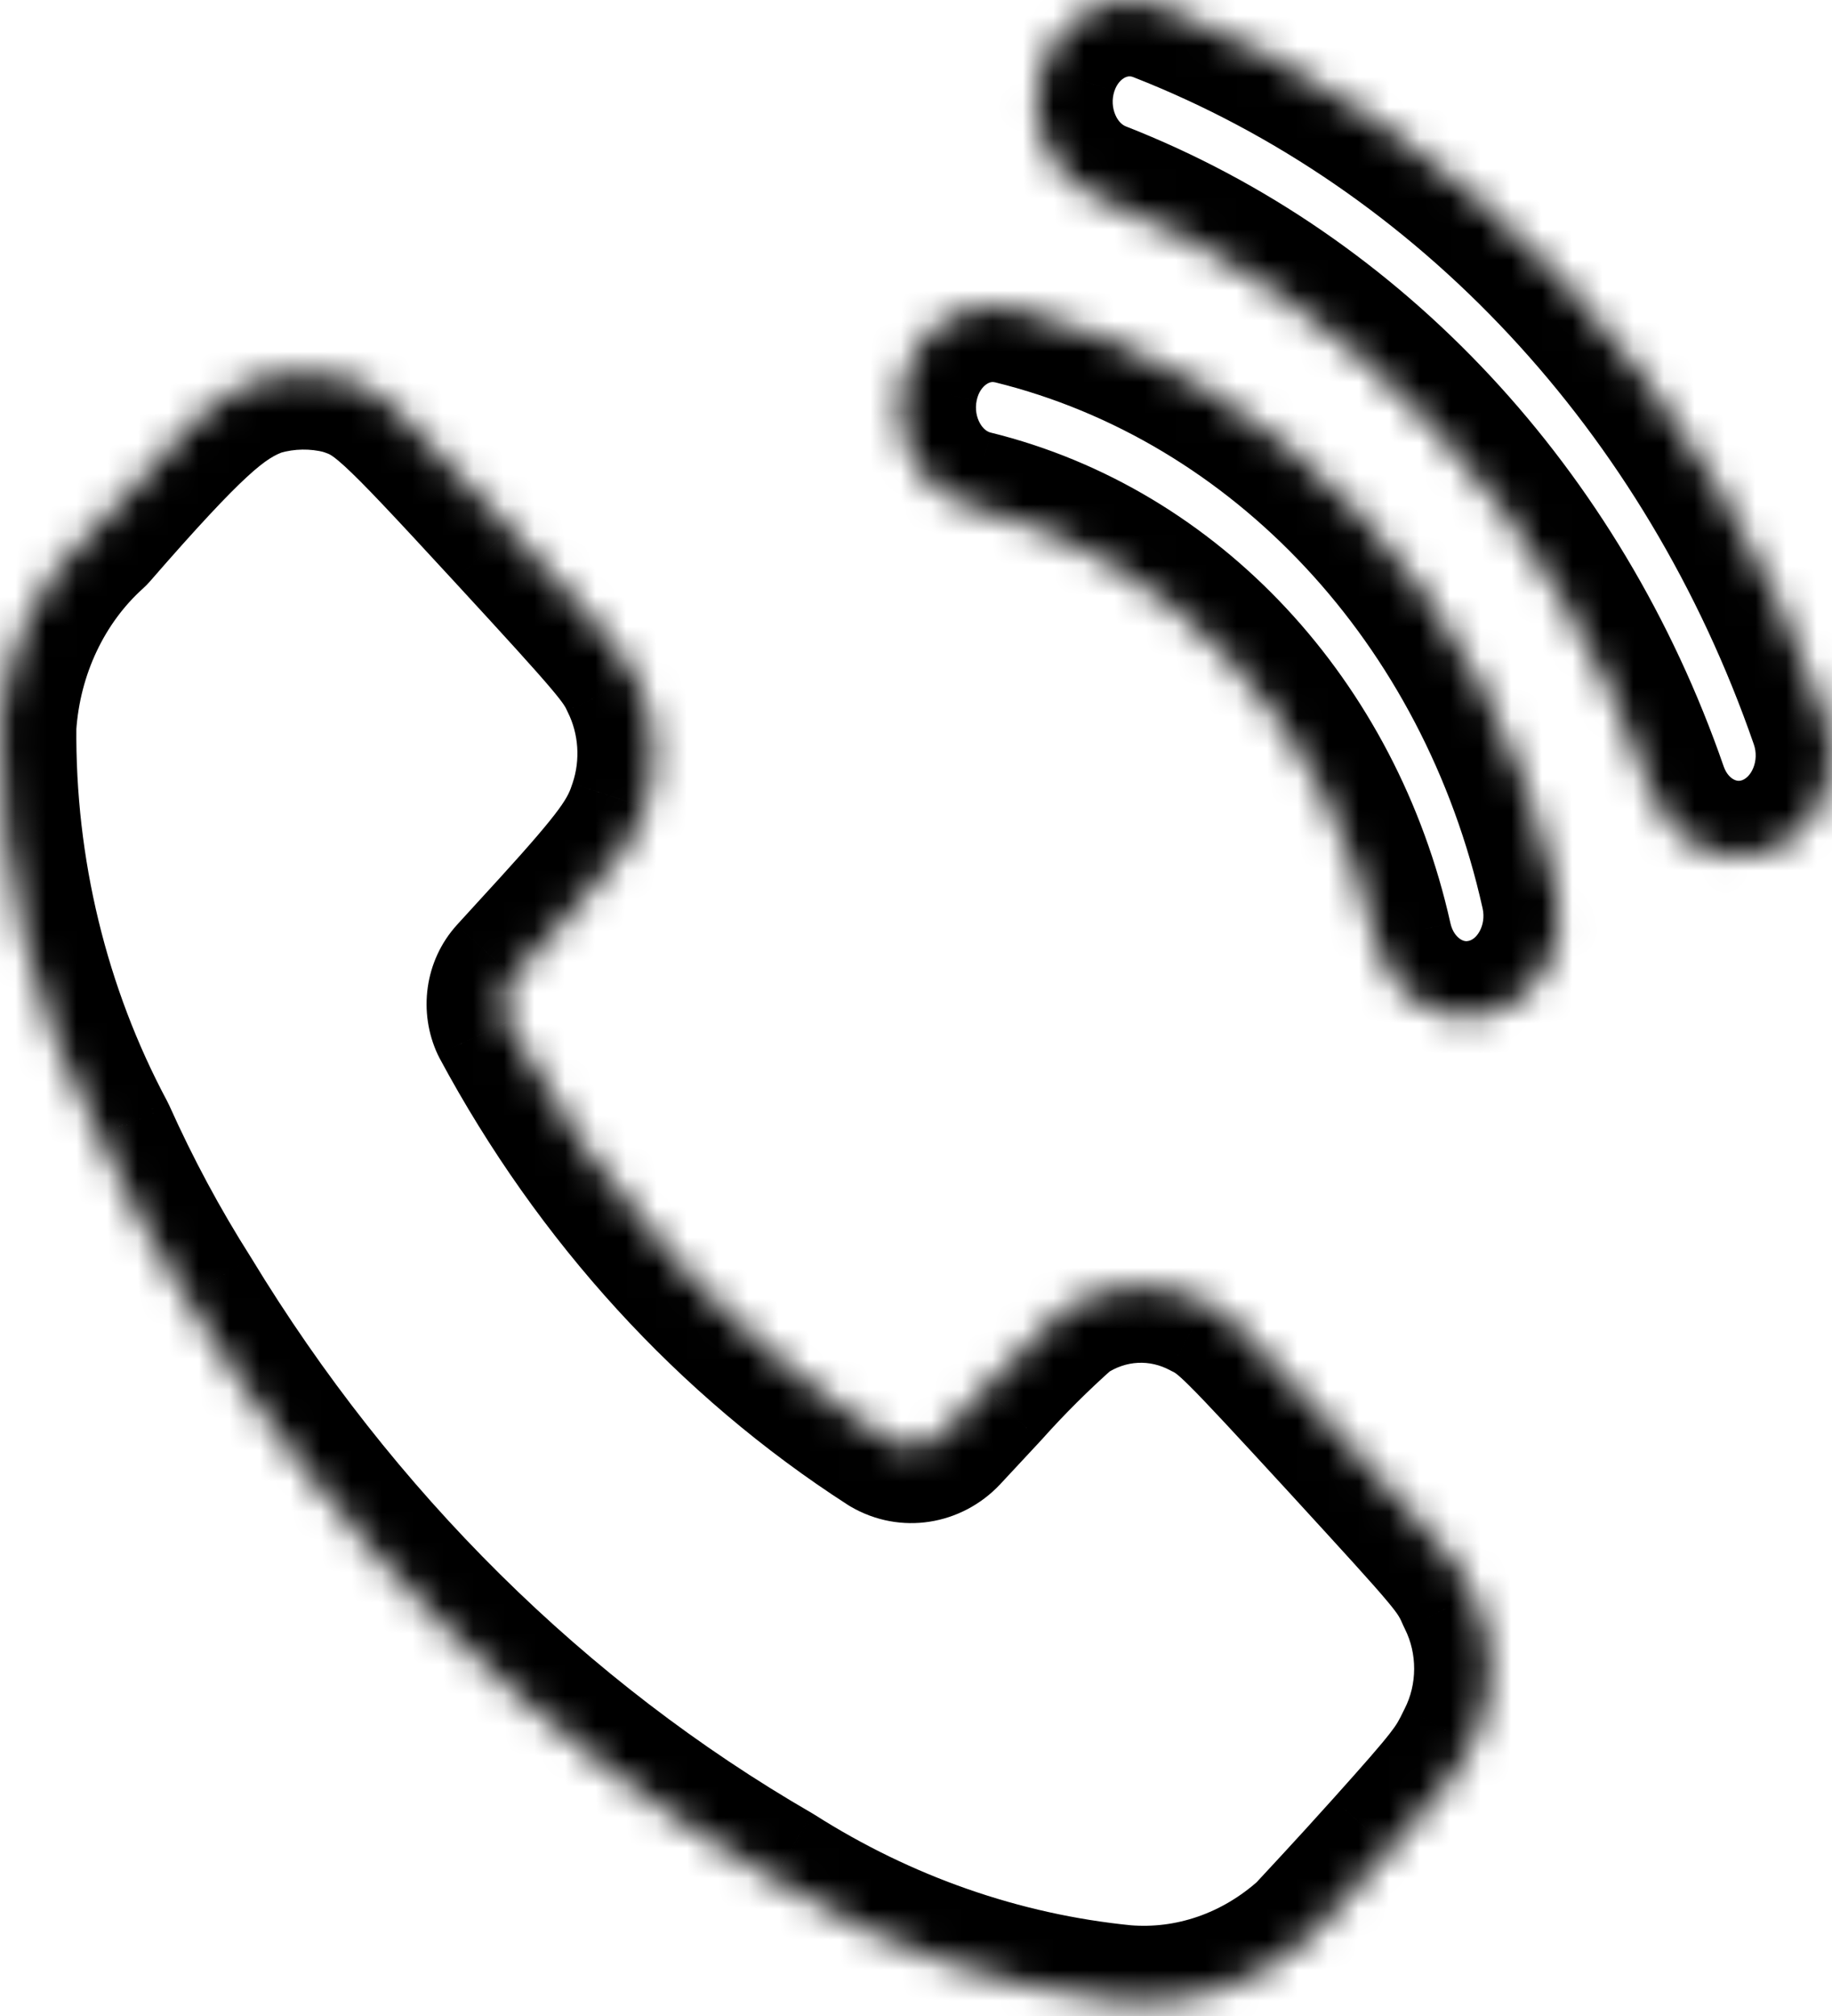 <svg width="60" height="66" viewBox="0 0 60 66" fill="none" xmlns="http://www.w3.org/2000/svg">
<mask id="path-1-inside-1_2060_1784" fill="white">
<path fill-rule="evenodd" clip-rule="evenodd" d="M3.014 17.404C6.084 13.873 7.171 12.883 8.478 12.425C9.384 12.166 10.334 12.15 11.247 12.381C12.448 12.763 12.761 13.052 16.703 17.329C20.163 21.086 20.505 21.495 20.839 22.215C21.485 23.51 21.589 25.045 21.124 26.429C20.782 27.473 20.277 28.166 18.181 30.467L16.813 31.963C16.453 32.362 16.367 32.967 16.601 33.465C19.638 39.117 23.945 43.831 29.117 47.162C29.713 47.511 30.448 47.398 30.933 46.882L32.248 45.47C33.06 44.56 33.921 43.703 34.825 42.903C36.243 41.946 38.013 41.854 39.507 42.659C40.236 43.032 40.48 43.276 44.051 47.158C47.715 51.155 47.833 51.284 48.245 52.203C49.013 53.726 49.005 55.574 48.224 57.089C47.817 57.942 47.589 58.253 45.521 60.558C44.271 61.952 43.078 63.223 42.907 63.409C41.199 64.95 39.009 65.706 36.8 65.519C32.757 65.116 28.846 63.751 25.338 61.522C17.565 57.029 10.948 50.483 6.092 42.481C5.03 40.808 4.086 39.05 3.267 37.222C1.084 33.14 -0.044 28.49 0.001 23.765C0.166 21.284 1.254 18.985 3.014 17.404Z"/>
<path d="M38.028 0.197C36.44 -0.425 34.692 0.475 34.122 2.207C33.552 3.938 34.377 5.846 35.965 6.467L33.585 2.039L38.028 0.197ZM54.09 25.909C54.687 27.63 56.449 28.498 58.026 27.847C59.604 27.196 60.399 25.274 59.803 23.553L58.184 27.947L54.09 25.909ZM33.19 10.089C31.545 9.684 29.91 10.81 29.539 12.605C29.167 14.399 30.2 16.183 31.845 16.588L29.344 12.605L33.19 10.089ZM45.063 30.769C45.462 32.557 47.114 33.653 48.752 33.218C50.391 32.782 51.395 30.981 50.997 29.193L48.853 33.499L45.063 30.769ZM35.965 6.467C44.324 9.741 50.949 16.846 54.09 25.909L58.184 27.947L59.803 23.553C56.029 12.665 48.071 4.129 38.028 0.197L33.585 2.039L35.965 6.467ZM31.845 16.588C38.362 18.194 43.483 23.688 45.063 30.769L48.853 33.499L50.997 29.193C48.868 19.653 41.969 12.252 33.19 10.089L29.344 12.605L31.845 16.588Z"/>
</mask>
<path d="M48.853 33.499L48.123 34.514L49.316 35.373L49.972 34.056L48.853 33.499ZM29.344 12.605L28.66 11.559L27.633 12.23L28.285 13.27L29.344 12.605ZM33.585 2.039L33.106 0.884L31.83 1.413L32.484 2.63L33.585 2.039ZM58.184 27.947L57.627 29.066L58.874 29.688L59.357 28.38L58.184 27.947ZM49.878 28.636L47.734 32.942L49.972 34.056L52.116 29.75L49.878 28.636ZM49.584 32.485L45.793 29.755L44.332 31.783L48.123 34.514L49.584 32.485ZM32.903 15.923L30.402 11.94L28.285 13.27L30.786 17.253L32.903 15.923ZM30.028 13.651L33.874 11.136L32.506 9.043L28.66 11.559L30.028 13.651ZM37.066 5.876L34.686 1.447L32.484 2.63L34.863 7.059L37.066 5.876ZM34.064 3.193L38.506 1.351L37.549 -0.958L33.106 0.884L34.064 3.193ZM58.63 23.121L57.011 27.515L59.357 28.38L60.976 23.985L58.63 23.121ZM58.741 26.828L54.647 24.79L53.533 27.028L57.627 29.066L58.741 26.828ZM3.014 17.404L4.685 19.264C4.761 19.195 4.834 19.122 4.901 19.045L3.014 17.404ZM8.478 12.425L7.789 10.023C7.743 10.036 7.697 10.05 7.652 10.066L8.478 12.425ZM11.247 12.381L12.005 9.999C11.957 9.983 11.909 9.97 11.86 9.957L11.247 12.381ZM16.703 17.329L18.542 15.635L18.541 15.635L16.703 17.329ZM20.839 22.215L18.572 23.267C18.581 23.288 18.591 23.309 18.602 23.33L20.839 22.215ZM21.124 26.429L18.754 25.634C18.752 25.64 18.75 25.645 18.748 25.651L21.124 26.429ZM18.181 30.467L20.026 32.153L20.029 32.151L18.181 30.467ZM16.813 31.963L14.967 30.277C14.964 30.28 14.961 30.284 14.958 30.288L16.813 31.963ZM16.601 33.465L14.338 34.527C14.357 34.568 14.377 34.608 14.399 34.648L16.601 33.465ZM29.117 47.162L27.763 49.264C27.793 49.283 27.823 49.302 27.854 49.32L29.117 47.162ZM30.933 46.882L32.755 48.594L32.762 48.586L30.933 46.882ZM32.248 45.47L34.077 47.174C34.089 47.161 34.1 47.148 34.112 47.136L32.248 45.47ZM34.825 42.903L33.426 40.831C33.336 40.892 33.249 40.959 33.168 41.031L34.825 42.903ZM39.507 42.659L38.322 44.86C38.337 44.868 38.352 44.876 38.368 44.884L39.507 42.659ZM44.051 47.158L45.894 45.468L45.891 45.465L44.051 47.158ZM48.245 52.203L45.962 53.224C45.978 53.259 45.995 53.294 46.012 53.329L48.245 52.203ZM48.224 57.089L46.002 55.944C45.99 55.967 45.979 55.989 45.968 56.012L48.224 57.089ZM45.521 60.558L43.66 58.888L43.659 58.889L45.521 60.558ZM42.907 63.409L44.581 65.266C44.64 65.213 44.696 65.157 44.75 65.099L42.907 63.409ZM36.8 65.519L36.551 68.007C36.564 68.008 36.576 68.009 36.589 68.01L36.8 65.519ZM25.338 61.522L26.68 59.412C26.65 59.393 26.62 59.375 26.589 59.357L25.338 61.522ZM6.092 42.481L8.23 41.184C8.221 41.169 8.212 41.155 8.203 41.141L6.092 42.481ZM3.267 37.222L5.548 36.2C5.524 36.147 5.499 36.095 5.471 36.043L3.267 37.222ZM0.001 23.765L-2.493 23.6C-2.496 23.646 -2.498 23.693 -2.499 23.74L0.001 23.765ZM38.028 0.197L38.939 -2.131L38.939 -2.131L38.028 0.197ZM34.122 2.207L31.747 1.425L31.747 1.426L34.122 2.207ZM35.965 6.467L36.876 4.139L36.876 4.139L35.965 6.467ZM54.09 25.909L56.452 25.09L56.452 25.09L54.09 25.909ZM58.026 27.847L58.98 30.158L58.98 30.158L58.026 27.847ZM59.803 23.553L57.441 24.372L57.441 24.372L59.803 23.553ZM33.19 10.089L33.788 7.662L33.788 7.662L33.19 10.089ZM29.539 12.605L31.987 13.112L31.987 13.111L29.539 12.605ZM31.845 16.588L31.246 19.015L31.247 19.015L31.845 16.588ZM45.063 30.769L42.623 31.313L42.623 31.314L45.063 30.769ZM48.752 33.218L48.11 30.801L48.11 30.801L48.752 33.218ZM50.997 29.193L53.437 28.649L53.437 28.649L50.997 29.193ZM4.901 19.045C8.096 15.37 8.746 14.98 9.304 14.785L7.652 10.066C5.597 10.785 4.073 12.377 1.128 15.764L4.901 19.045ZM9.168 14.829C9.65 14.69 10.15 14.682 10.634 14.805L11.86 9.957C10.518 9.618 9.119 9.641 7.789 10.023L9.168 14.829ZM10.489 14.764C10.732 14.841 10.783 14.868 10.817 14.888C10.861 14.913 10.985 14.989 11.267 15.245C11.884 15.806 12.854 16.842 14.864 19.023L18.541 15.635C16.61 13.539 15.453 12.292 14.627 11.543C14.188 11.145 13.762 10.81 13.287 10.54C12.801 10.264 12.363 10.113 12.005 9.999L10.489 14.764ZM14.864 19.023C16.61 20.918 17.517 21.914 18.035 22.526C18.505 23.081 18.528 23.174 18.572 23.267L23.107 21.162C22.816 20.536 22.502 20.064 21.852 19.296C21.25 18.585 20.257 17.497 18.542 15.635L14.864 19.023ZM18.602 23.33C18.948 24.025 19.01 24.873 18.754 25.634L23.494 27.225C24.168 25.218 24.021 22.994 23.076 21.099L18.602 23.33ZM18.748 25.651C18.599 26.107 18.481 26.425 16.333 28.783L20.029 32.151C22.073 29.907 22.965 28.839 23.5 27.208L18.748 25.651ZM16.335 28.78L14.967 30.277L18.658 33.65L20.026 32.153L16.335 28.78ZM14.958 30.288C13.902 31.456 13.69 33.146 14.338 34.527L18.864 32.402C19.045 32.788 19.004 33.267 18.668 33.639L14.958 30.288ZM14.399 34.648C17.627 40.657 22.22 45.693 27.763 49.264L30.471 45.06C25.671 41.969 21.648 37.577 18.803 32.281L14.399 34.648ZM27.854 49.32C29.491 50.278 31.499 49.93 32.755 48.594L29.111 45.17C29.243 45.03 29.442 44.913 29.686 44.876C29.932 44.838 30.18 44.888 30.379 45.005L27.854 49.32ZM32.762 48.586L34.077 47.174L30.418 43.766L29.103 45.179L32.762 48.586ZM34.112 47.136C34.86 46.298 35.652 45.51 36.482 44.775L33.168 41.031C32.19 41.897 31.26 42.823 30.383 43.804L34.112 47.136ZM36.223 44.975C36.878 44.533 37.653 44.5 38.322 44.86L40.692 40.457C38.372 39.208 35.607 39.359 33.426 40.831L36.223 44.975ZM38.368 44.884C38.455 44.929 38.495 44.913 38.954 45.368C39.5 45.91 40.404 46.886 42.211 48.85L45.891 45.465C44.127 43.548 43.123 42.461 42.473 41.816C41.735 41.085 41.288 40.761 40.646 40.433L38.368 44.884ZM42.208 48.847C44.067 50.875 44.957 51.847 45.447 52.435C45.832 52.898 45.846 52.963 45.962 53.224L50.527 51.183C50.233 50.525 49.981 50.066 49.288 49.234C48.701 48.529 47.699 47.438 45.894 45.468L42.208 48.847ZM46.012 53.329C46.42 54.138 46.416 55.141 46.002 55.944L50.447 58.234C51.594 56.007 51.605 53.315 50.477 51.078L46.012 53.329ZM45.968 56.012C45.822 56.317 45.753 56.447 45.52 56.747C45.219 57.134 44.711 57.717 43.66 58.888L47.382 62.227C49.409 59.968 49.893 59.397 50.48 58.166L45.968 56.012ZM43.659 58.889C42.419 60.273 41.267 61.498 41.064 61.72L44.75 65.099C44.888 64.947 46.123 63.632 47.383 62.226L43.659 58.889ZM41.233 61.553C40.017 62.649 38.503 63.154 37.01 63.028L36.589 68.01C39.516 68.258 42.381 67.25 44.581 65.266L41.233 61.553ZM37.048 63.031C33.404 62.668 29.865 61.437 26.68 59.412L23.997 63.631C27.826 66.066 32.111 67.564 36.551 68.007L37.048 63.031ZM26.589 59.357C19.195 55.084 12.877 48.843 8.23 41.184L3.955 43.778C9.019 52.123 15.935 58.974 24.087 63.686L26.589 59.357ZM8.203 41.141C7.206 39.571 6.319 37.919 5.548 36.2L0.985 38.245C1.853 40.181 2.855 42.045 3.982 43.821L8.203 41.141ZM5.471 36.043C3.491 32.339 2.459 28.104 2.501 23.789L-2.499 23.74C-2.548 28.876 -1.323 33.941 1.062 38.401L5.471 36.043ZM2.496 23.93C2.619 22.063 3.437 20.385 4.685 19.264L1.344 15.545C-0.928 17.585 -2.288 20.505 -2.493 23.6L2.496 23.93ZM38.939 -2.131C35.858 -3.337 32.711 -1.503 31.747 1.425L36.496 2.988C36.582 2.728 36.73 2.597 36.837 2.542C36.937 2.491 37.023 2.488 37.116 2.525L38.939 -2.131ZM31.747 1.426C30.809 4.277 32.097 7.638 35.053 8.795L36.876 4.139C36.769 4.098 36.627 3.989 36.529 3.761C36.43 3.532 36.409 3.253 36.496 2.988L31.747 1.426ZM51.728 26.728C52.739 29.646 55.921 31.419 58.98 30.158L57.073 25.536C56.978 25.575 56.892 25.573 56.794 25.524C56.689 25.473 56.541 25.347 56.452 25.09L51.728 26.728ZM58.98 30.158C61.909 28.949 63.149 25.572 62.165 22.734L57.441 24.372C57.531 24.634 57.516 24.913 57.42 25.145C57.324 25.377 57.181 25.491 57.073 25.536L58.98 30.158ZM33.788 7.662C30.581 6.872 27.709 9.111 27.091 12.098L31.987 13.111C32.045 12.83 32.187 12.662 32.305 12.581C32.417 12.504 32.509 12.496 32.592 12.517L33.788 7.662ZM27.091 12.098C26.482 15.035 28.13 18.248 31.246 19.015L32.443 14.161C32.349 14.138 32.213 14.062 32.099 13.865C31.984 13.666 31.928 13.397 31.987 13.112L27.091 12.098ZM42.623 31.314C43.288 34.295 46.2 36.482 49.394 35.634L48.11 30.801C48.026 30.824 47.935 30.817 47.825 30.744C47.708 30.666 47.565 30.503 47.503 30.224L42.623 31.314ZM49.394 35.634C52.491 34.811 54.09 31.576 53.437 28.649L48.557 29.737C48.62 30.02 48.569 30.291 48.455 30.495C48.343 30.696 48.205 30.776 48.11 30.801L49.394 35.634ZM35.053 8.795C42.68 11.782 48.808 18.302 51.728 26.728L56.452 25.09C53.09 15.39 45.968 7.699 36.876 4.139L35.053 8.795ZM62.165 22.734C58.171 11.209 49.714 2.088 38.939 -2.131L37.116 2.525C46.427 6.17 53.888 14.121 57.441 24.372L62.165 22.734ZM31.247 19.015C36.752 20.372 41.228 25.064 42.623 31.313L47.503 30.224C45.737 22.311 39.971 16.015 32.443 14.161L31.247 19.015ZM53.437 28.649C51.122 18.277 43.579 10.074 33.788 7.662L32.592 12.517C40.359 14.431 46.614 21.03 48.557 29.738L53.437 28.649Z" fill="black" mask="url(#path-1-inside-1_2060_1784)"/>
</svg>
